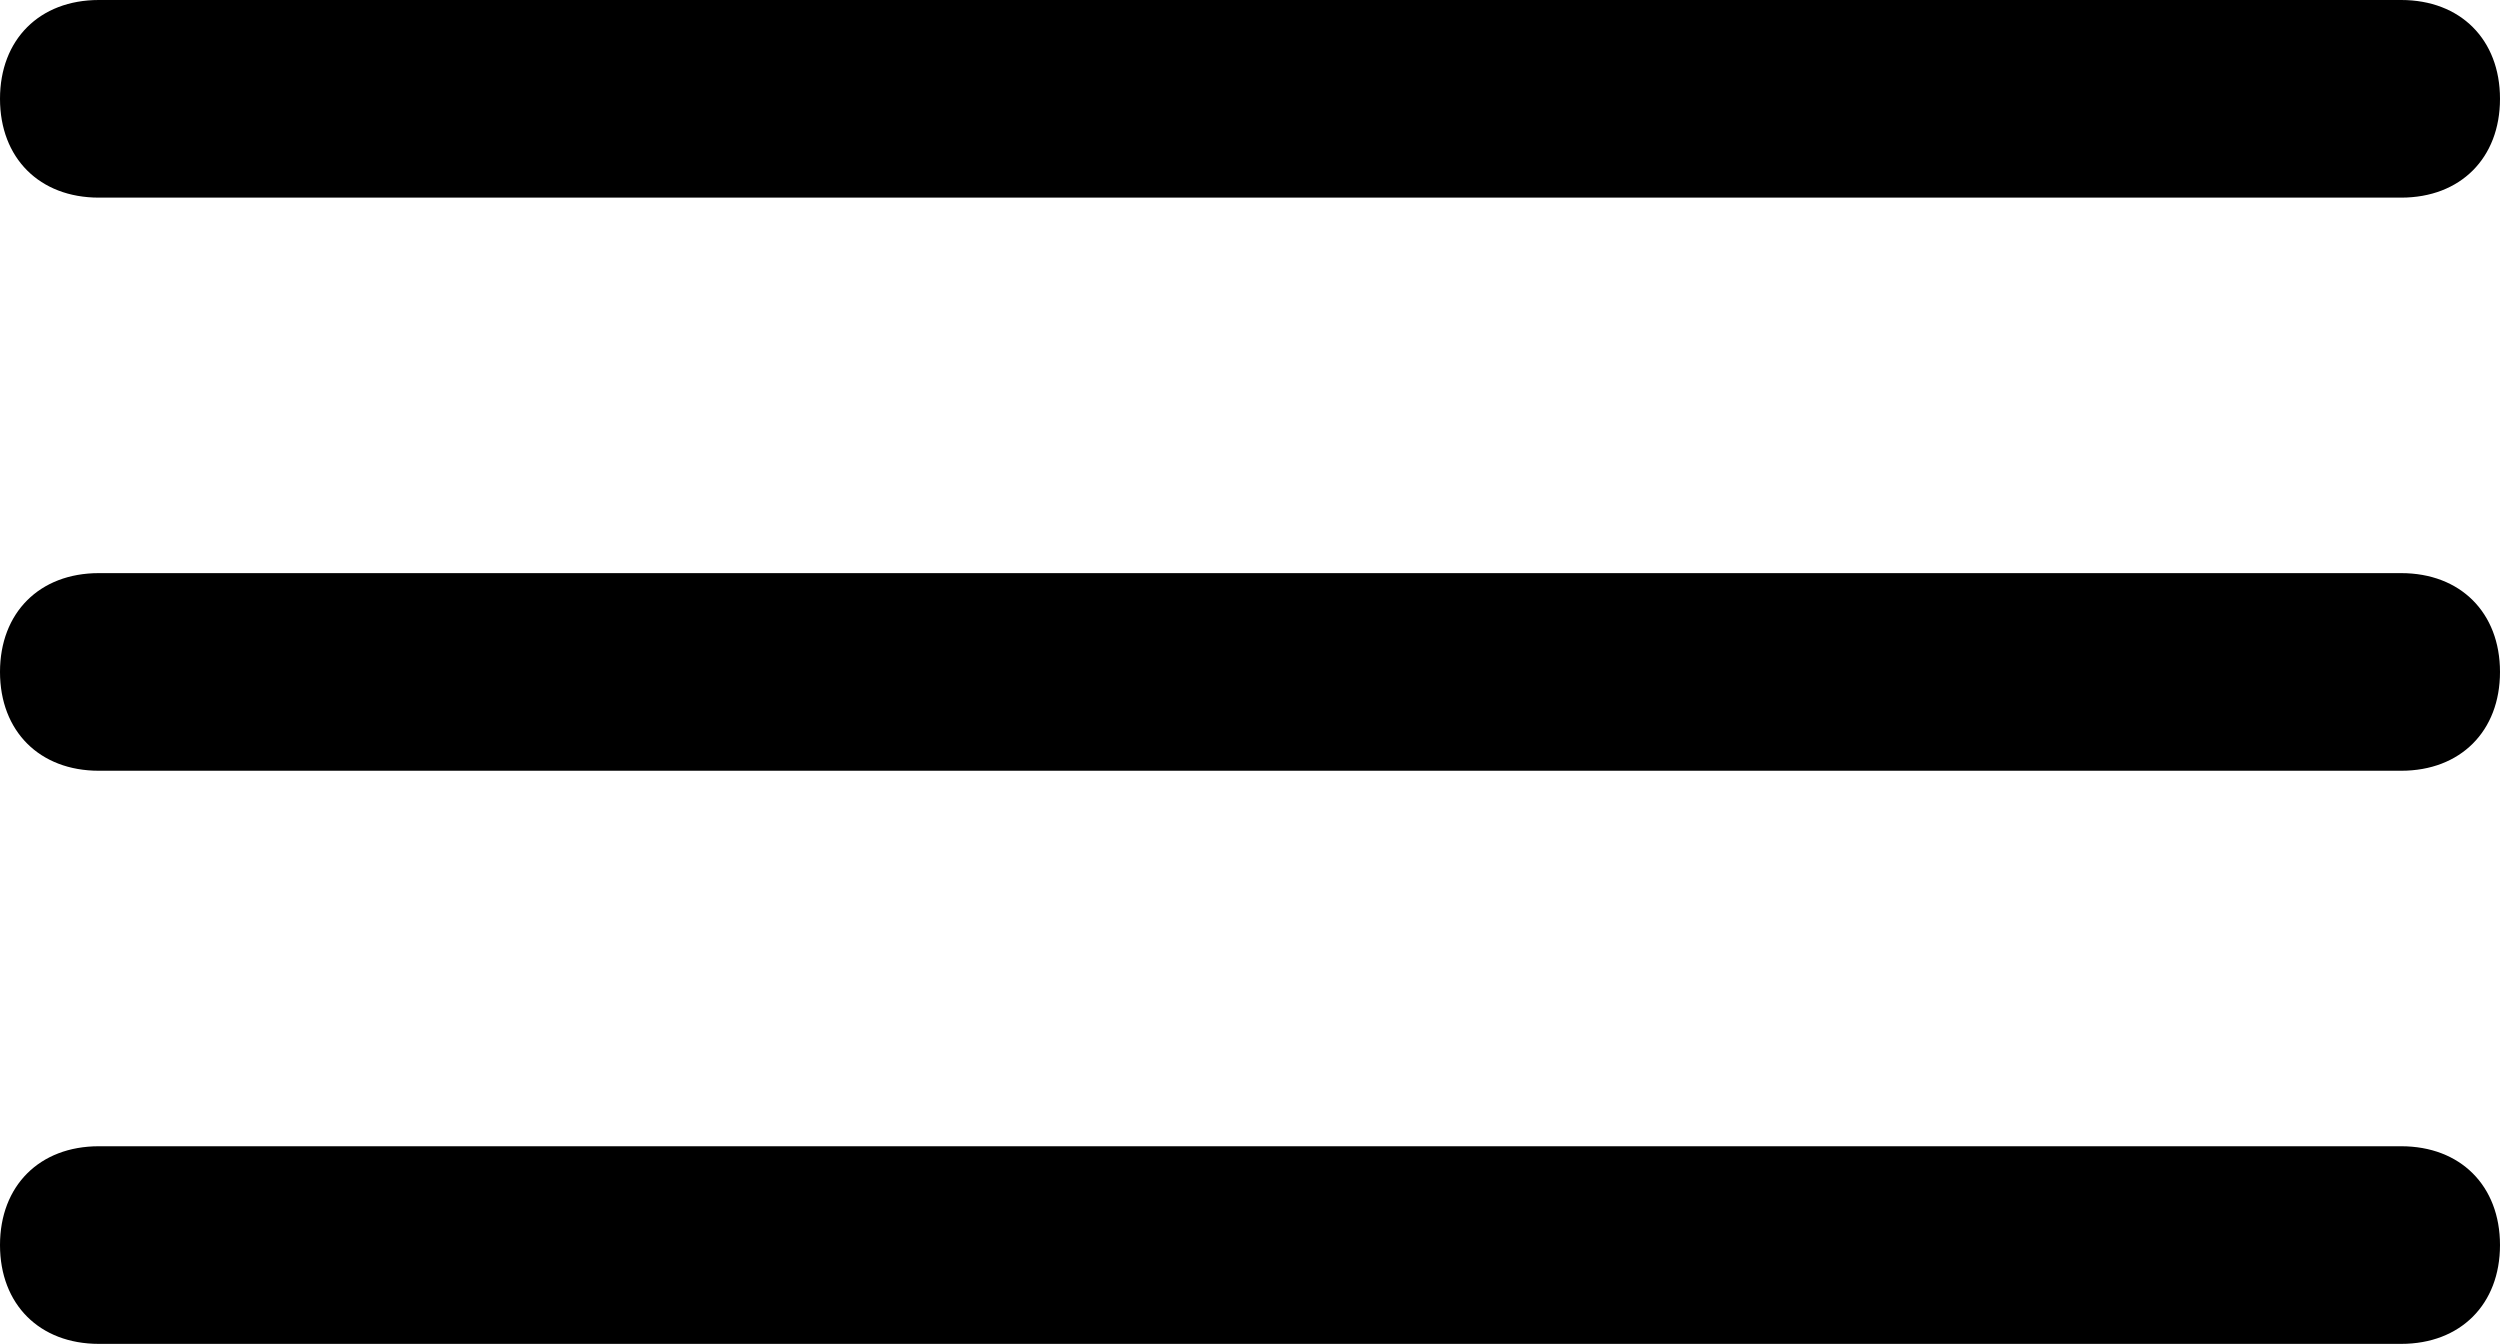 <?xml version="1.0" encoding="utf-8"?>
<!-- Generator: Adobe Illustrator 25.4.1, SVG Export Plug-In . SVG Version: 6.00 Build 0)  -->
<svg version="1.1" id="Capa_1" xmlns="http://www.w3.org/2000/svg" xmlns:xlink="http://www.w3.org/1999/xlink" x="0px" y="0px"
	 viewBox="0 0 25.3 13.6" style="enable-background:new 0 0 25.3 13.6;" xml:space="preserve">
<g>
	<g>
		<path d="M24.3,2H1C0.4,2,0,1.6,0,1s0.4-1,1-1h23.3c0.6,0,1,0.4,1,1S24.9,2,24.3,2z"/>
	</g>
	<g>
		<path d="M24.3,7.8H1c-0.6,0-1-0.4-1-1s0.4-1,1-1h23.3c0.6,0,1,0.4,1,1S24.9,7.8,24.3,7.8z"/>
	</g>
	<g>
		<path d="M24.3,13.6H1c-0.6,0-1-0.4-1-1s0.4-1,1-1h23.3c0.6,0,1,0.4,1,1S24.9,13.6,24.3,13.6z"/>
	</g>
</g>
</svg>
